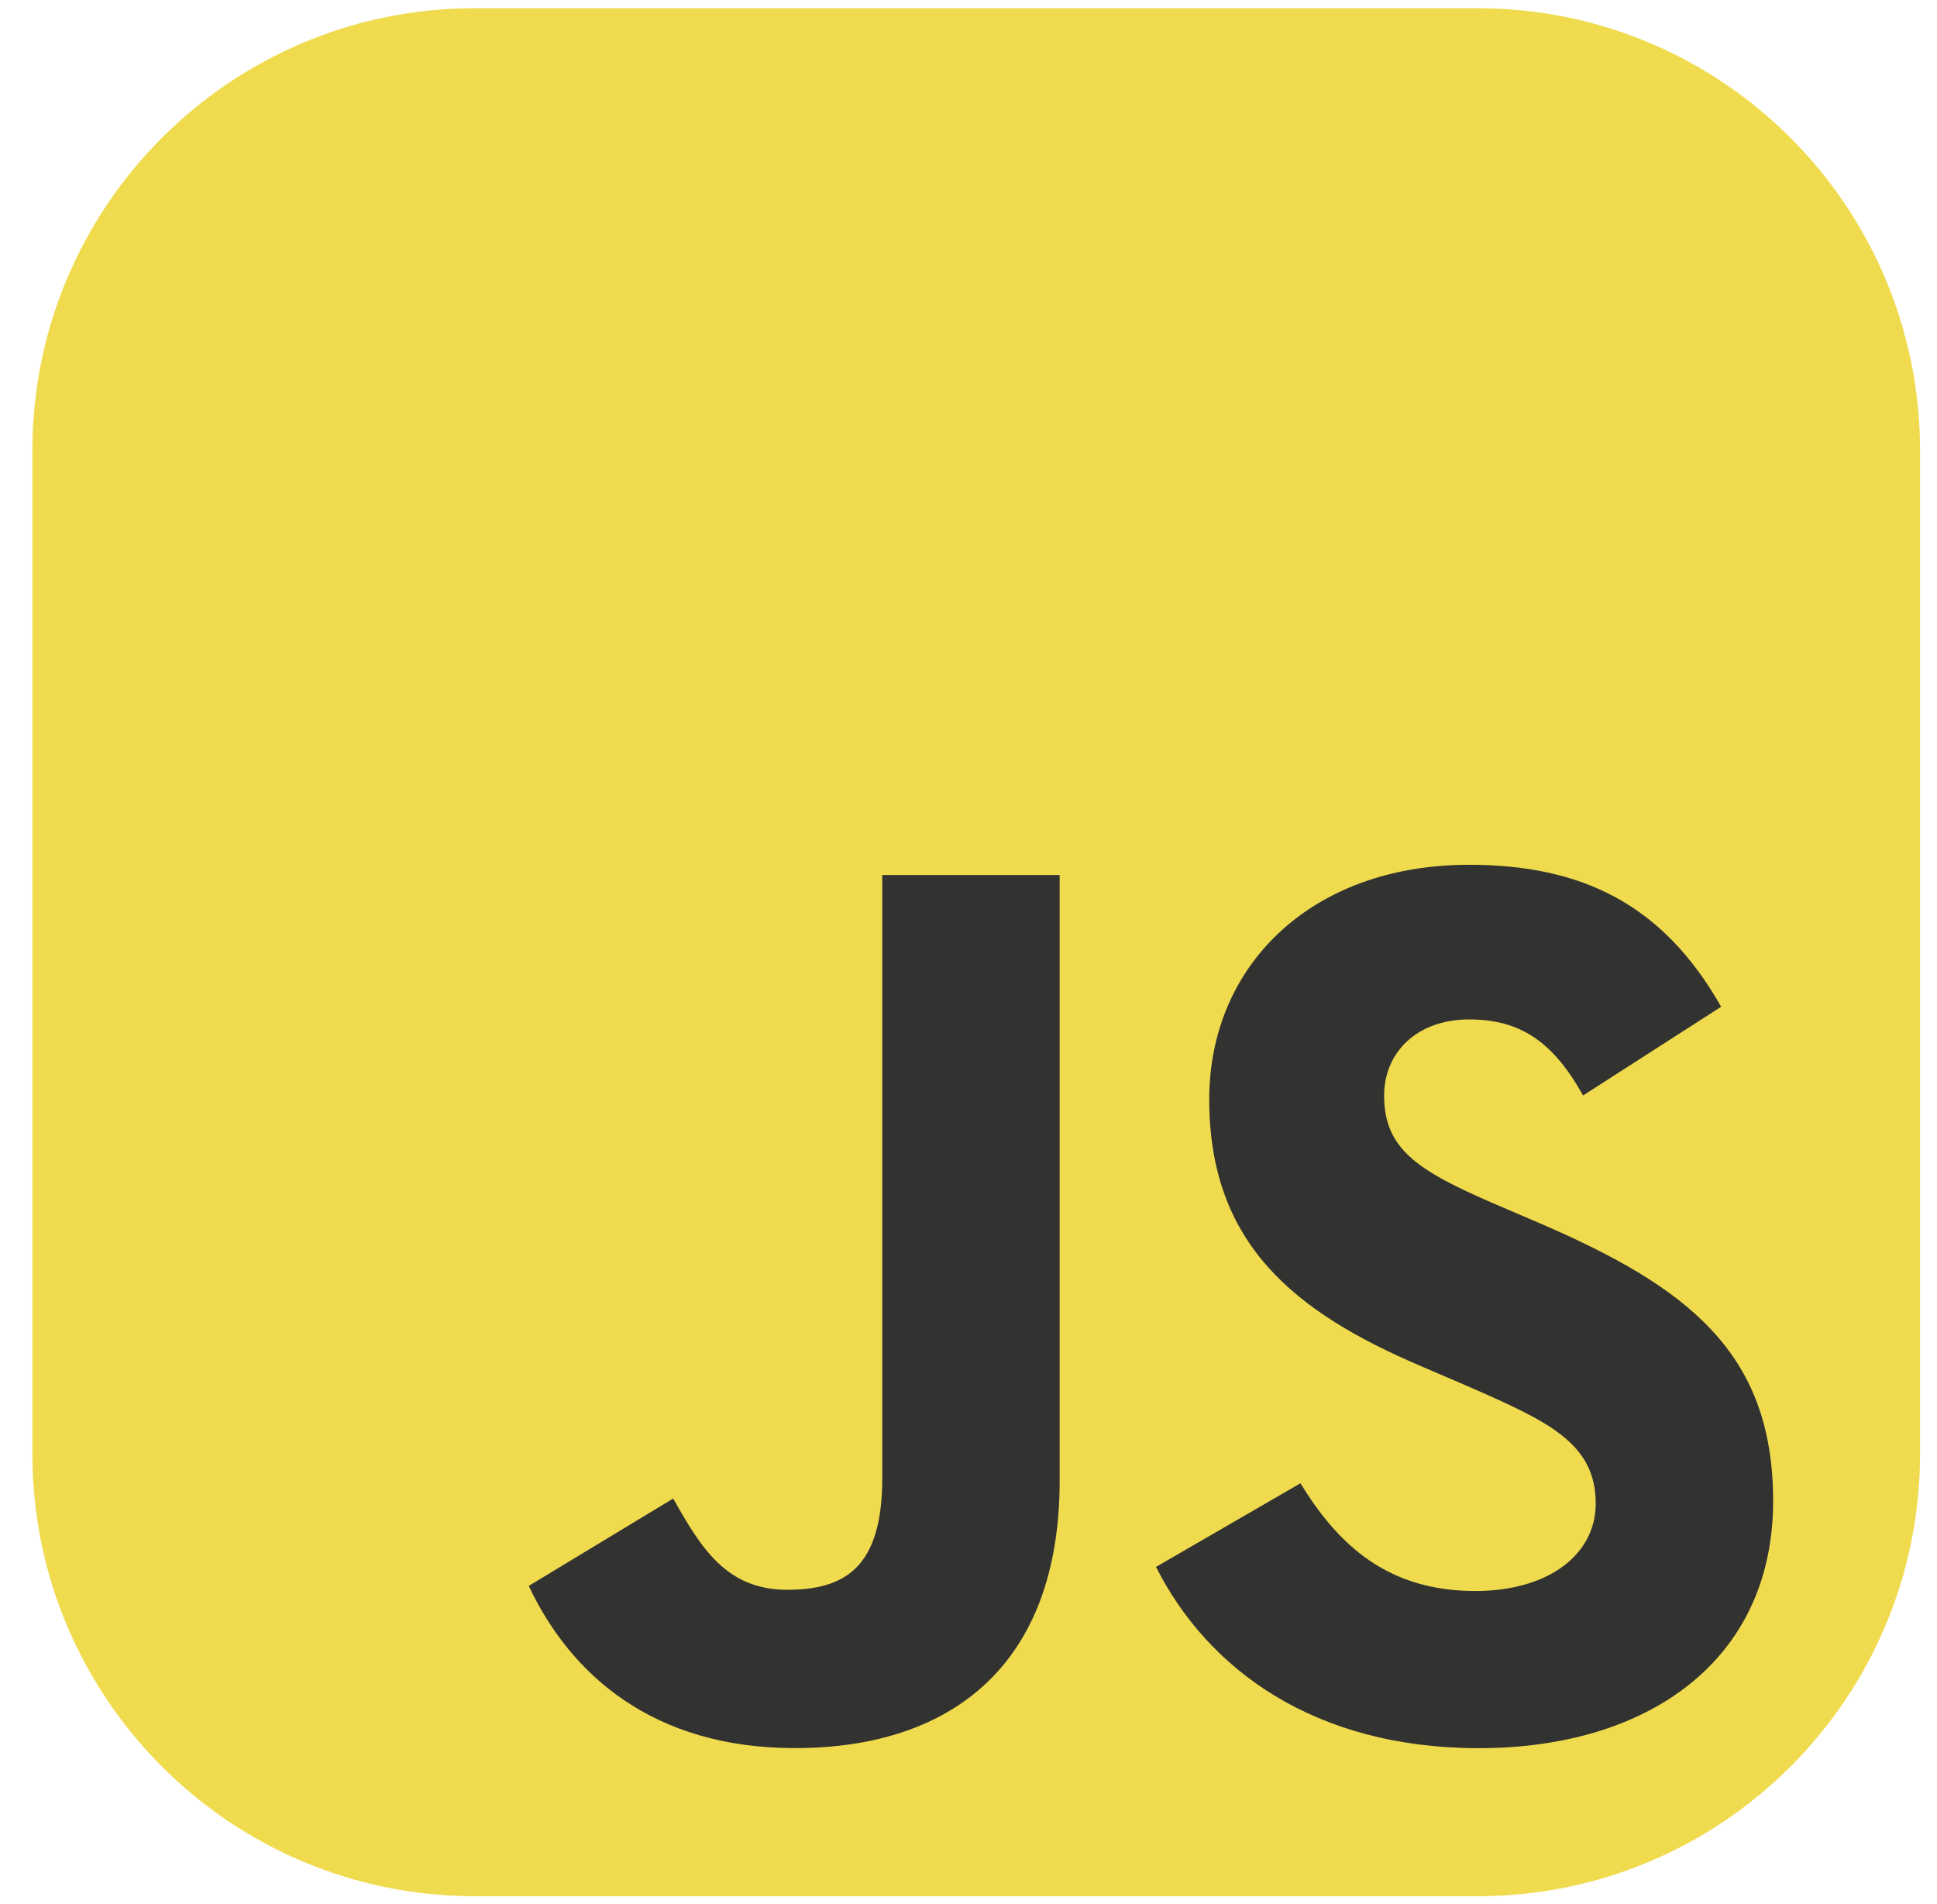 <svg width="101.754" height="100" viewBox="0 0 101.754 100" fill="none" xmlns="http://www.w3.org/2000/svg"><g clipPath="url(#clip0_75_1348)"><path d="M77.622 0.431H24.942c-12.836 0 -23.242 10.403 -23.242 23.241v52.682c0 12.835 10.405 23.241 23.242 23.241h52.68c12.837 0 23.242 -10.403 23.242 -23.241V23.672c0 -12.835 -10.405 -23.241 -23.242 -23.241" fill="#F0DB4F"/><path d="m27.774 83.298 7.59 -4.591c1.463 2.597 2.795 4.793 5.989 4.793 3.063 0 4.993 -1.199 4.993 -5.858V45.957h9.32v31.814c0 9.652 -5.658 14.045 -13.912 14.045 -7.457 0 -11.782 -3.86 -13.979 -8.521m32.952 -0.996 7.588 -4.393c1.998 3.261 4.595 5.658 9.186 5.658 3.862 0 6.325 -1.93 6.325 -4.593 0 -3.196 -2.53 -4.328 -6.789 -6.191l-2.33 -1c-6.723 -2.859 -11.184 -6.456 -11.184 -14.044 0 -6.989 5.326 -12.315 13.647 -12.315 5.924 0 10.185 2.065 13.245 7.457l-7.254 4.659c-1.599 -2.861 -3.328 -3.993 -5.991 -3.993 -2.73 0 -4.46 1.73 -4.46 3.993 0 2.796 1.73 3.928 5.723 5.66l2.33 0.998c7.923 3.395 12.382 6.856 12.382 14.643 0 8.386 -6.59 12.981 -15.444 12.981 -8.652 0 -14.246 -4.128 -16.974 -9.519" fill="#323330"/></g><defs><clipPath id="clip0_75_1348"><path width="58" height="57" fill="white" d="M0 0h101.754v100H0z"/></clipPath></defs></svg>
